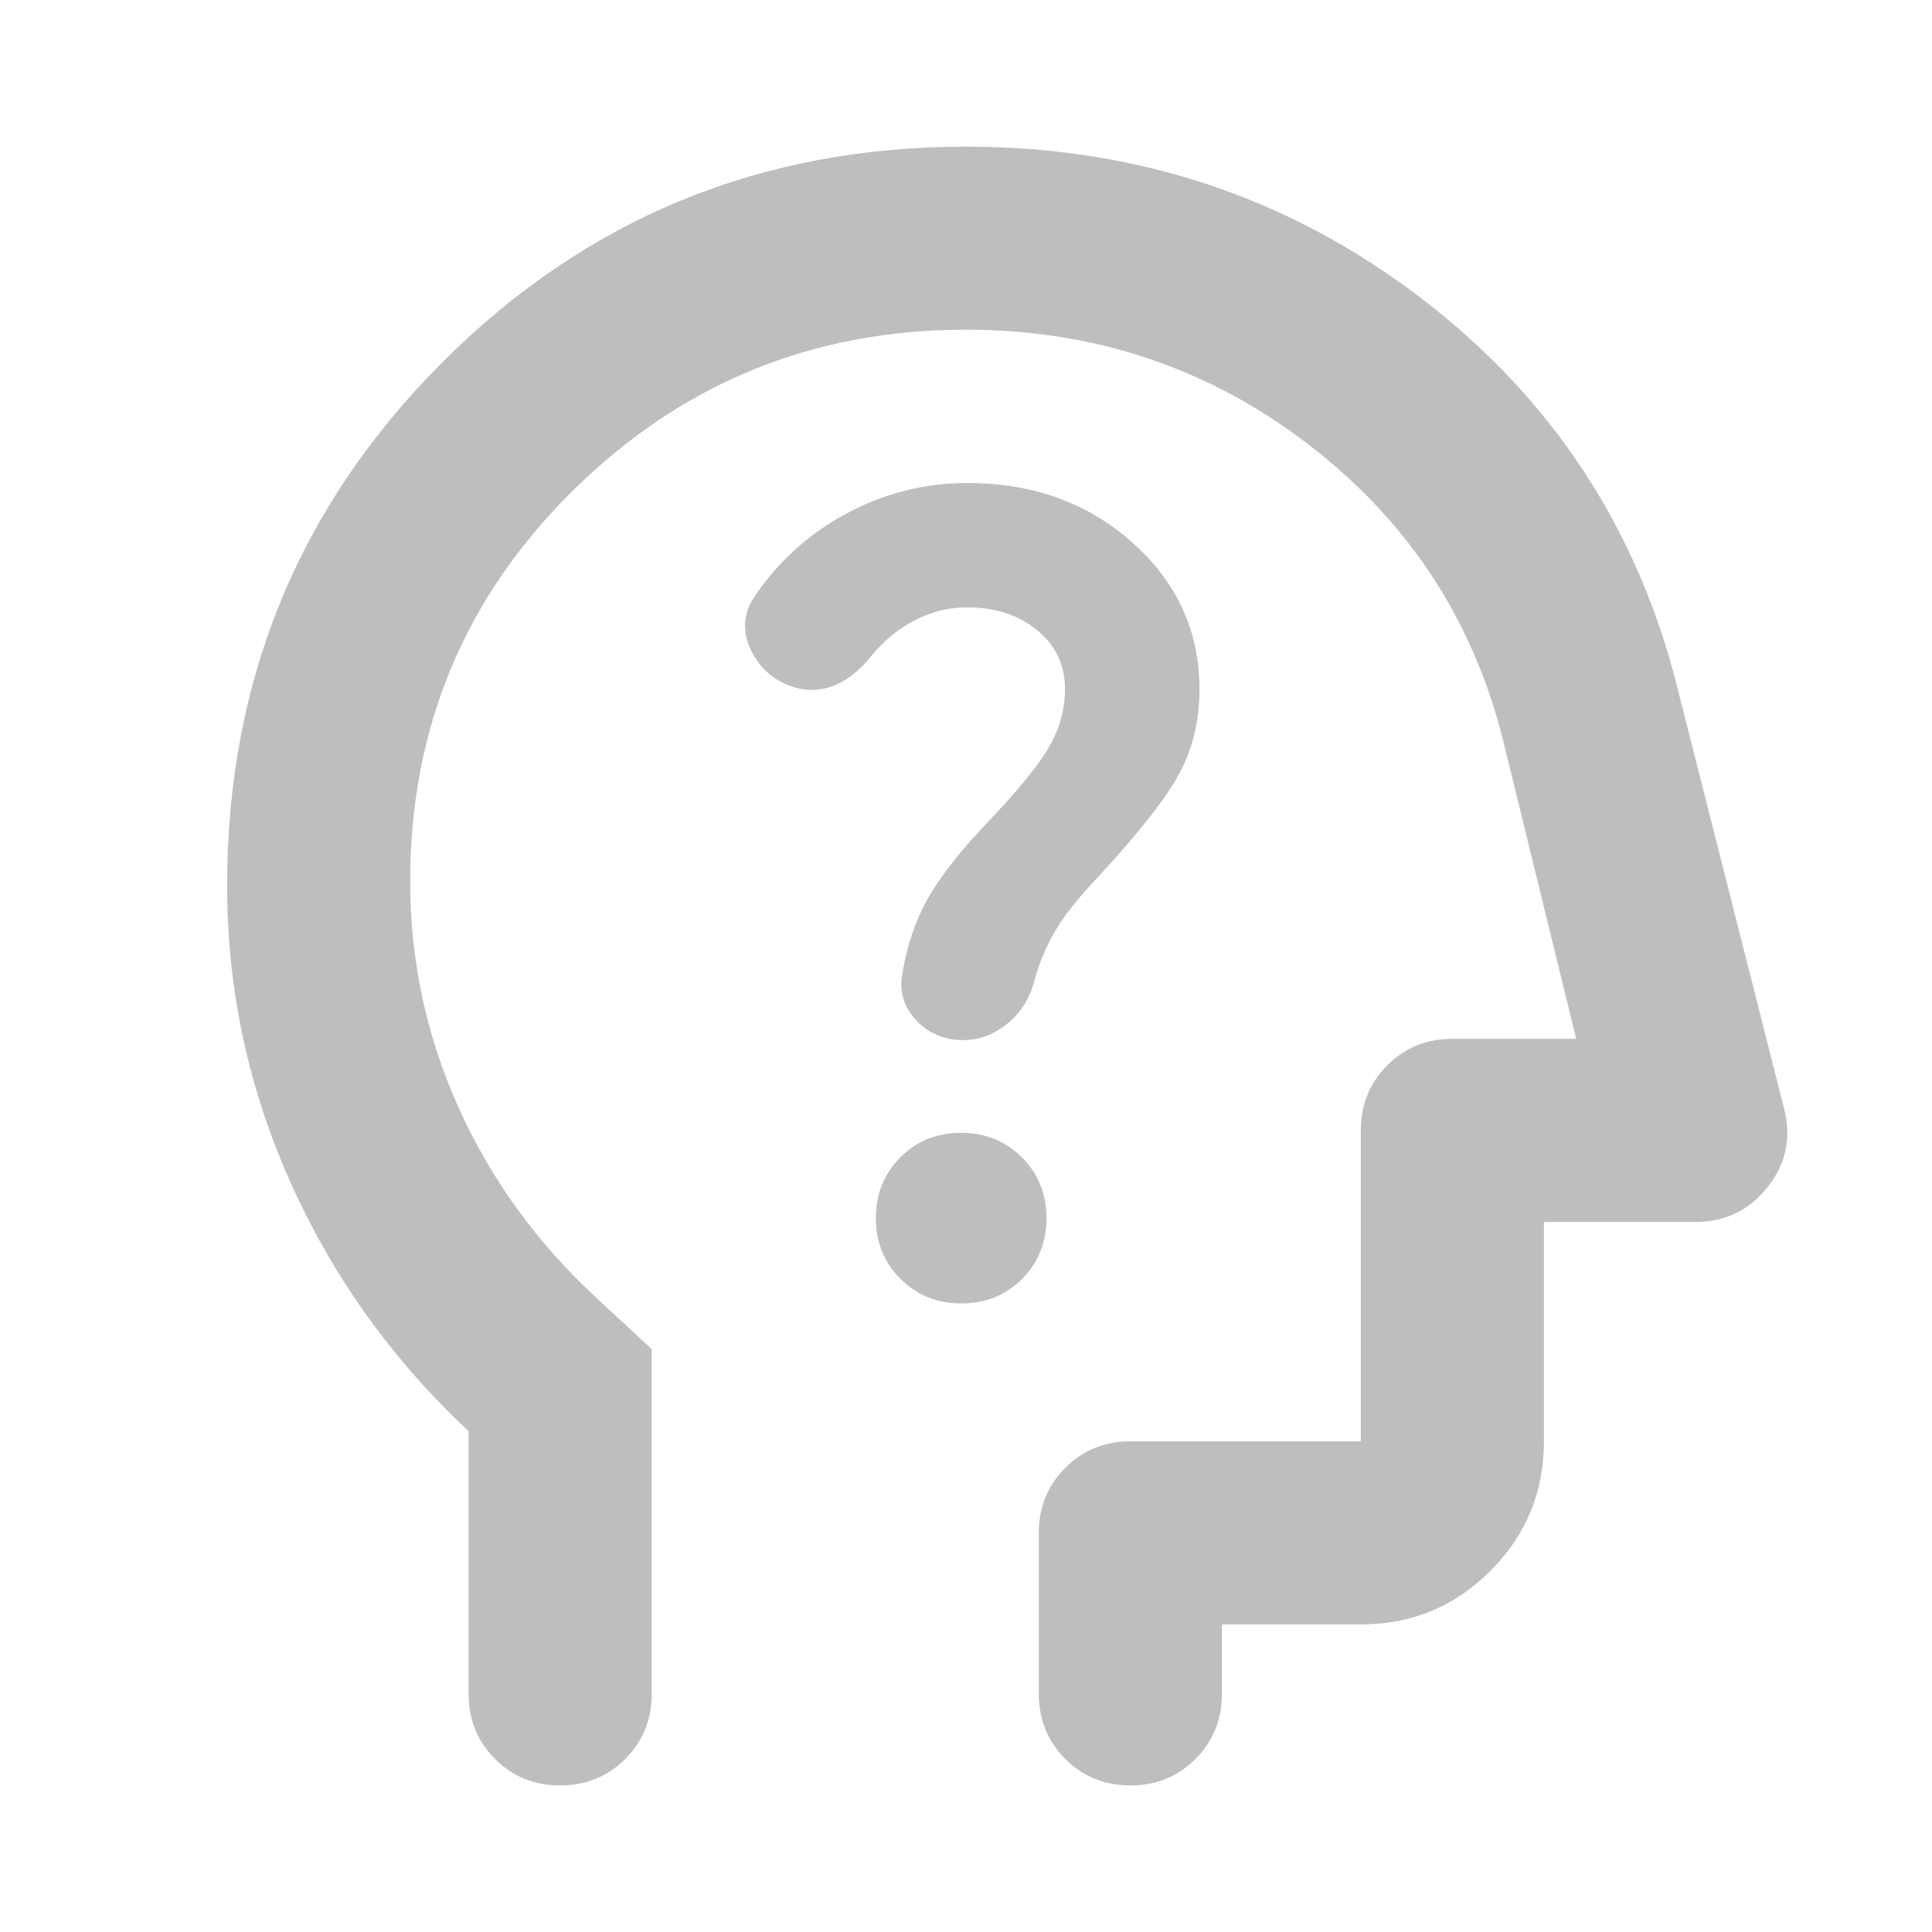 <svg width="20" height="20" viewBox="0 0 20 20" fill="none" xmlns="http://www.w3.org/2000/svg">
<mask id="mask0_1773_57866" style="mask-type:alpha" maskUnits="userSpaceOnUse" x="0" y="0" width="20" height="20">
<rect width="20" height="20" fill="#D9D9D9"/>
</mask>
<g mask="url(#mask0_1773_57866)">
<path d="M4.851 14.815C4.062 14.079 3.449 13.223 3.009 12.244C2.57 11.265 2.351 10.24 2.351 9.167C2.351 7.042 3.094 5.236 4.581 3.749C6.068 2.261 7.874 1.518 9.998 1.518C11.769 1.518 13.337 2.039 14.704 3.081C16.071 4.123 16.961 5.481 17.373 7.153L18.467 11.469C18.546 11.769 18.491 12.041 18.302 12.284C18.113 12.528 17.86 12.65 17.545 12.65H15.983V14.921C15.983 15.445 15.798 15.893 15.428 16.262C15.059 16.632 14.612 16.816 14.087 16.816H12.649V17.535C12.649 17.801 12.558 18.026 12.375 18.209C12.192 18.392 11.967 18.483 11.701 18.483C11.435 18.483 11.211 18.392 11.028 18.209C10.845 18.026 10.754 17.801 10.754 17.535V15.868C10.754 15.602 10.845 15.378 11.028 15.195C11.211 15.012 11.435 14.921 11.701 14.921H14.087V11.702C14.087 11.436 14.178 11.211 14.361 11.028C14.544 10.845 14.769 10.754 15.035 10.754H16.317L15.55 7.624C15.231 6.384 14.557 5.372 13.528 4.588C12.5 3.805 11.324 3.413 10 3.413C8.411 3.413 7.055 3.968 5.931 5.078C4.808 6.187 4.246 7.536 4.246 9.125C4.246 9.945 4.414 10.727 4.749 11.47C5.085 12.214 5.561 12.87 6.18 13.441L6.746 13.966V17.535C6.746 17.801 6.655 18.026 6.472 18.209C6.289 18.392 6.064 18.483 5.798 18.483C5.532 18.483 5.308 18.392 5.125 18.209C4.942 18.026 4.851 17.801 4.851 17.535V14.815ZM9.95 13.493C10.203 13.493 10.413 13.408 10.581 13.239C10.749 13.07 10.833 12.86 10.833 12.61C10.833 12.36 10.748 12.15 10.579 11.981C10.409 11.811 10.199 11.727 9.949 11.727C9.699 11.727 9.49 11.811 9.321 11.98C9.152 12.149 9.067 12.359 9.067 12.609C9.067 12.859 9.152 13.069 9.321 13.238C9.49 13.408 9.7 13.493 9.95 13.493ZM10.013 6.287C10.304 6.287 10.546 6.367 10.738 6.525C10.929 6.683 11.025 6.886 11.025 7.133C11.025 7.346 10.968 7.549 10.853 7.744C10.739 7.939 10.516 8.208 10.185 8.553C9.915 8.841 9.717 9.098 9.592 9.325C9.468 9.552 9.383 9.809 9.338 10.097C9.31 10.275 9.36 10.432 9.488 10.566C9.616 10.7 9.778 10.767 9.973 10.767C10.138 10.767 10.29 10.71 10.43 10.595C10.571 10.481 10.665 10.327 10.713 10.133C10.758 9.967 10.828 9.803 10.921 9.641C11.015 9.48 11.164 9.292 11.368 9.077C11.793 8.617 12.074 8.259 12.211 8.003C12.348 7.746 12.417 7.456 12.417 7.133C12.417 6.536 12.186 6.031 11.725 5.619C11.264 5.206 10.693 5 10.013 5C9.571 5 9.153 5.106 8.759 5.318C8.365 5.53 8.045 5.822 7.799 6.194C7.699 6.353 7.686 6.52 7.759 6.696C7.832 6.872 7.955 7 8.128 7.079C8.29 7.152 8.449 7.161 8.603 7.108C8.757 7.054 8.898 6.946 9.026 6.783C9.157 6.625 9.309 6.502 9.48 6.416C9.651 6.33 9.829 6.287 10.013 6.287Z" fill="#BEBEBE"/>
</g>
</svg>
